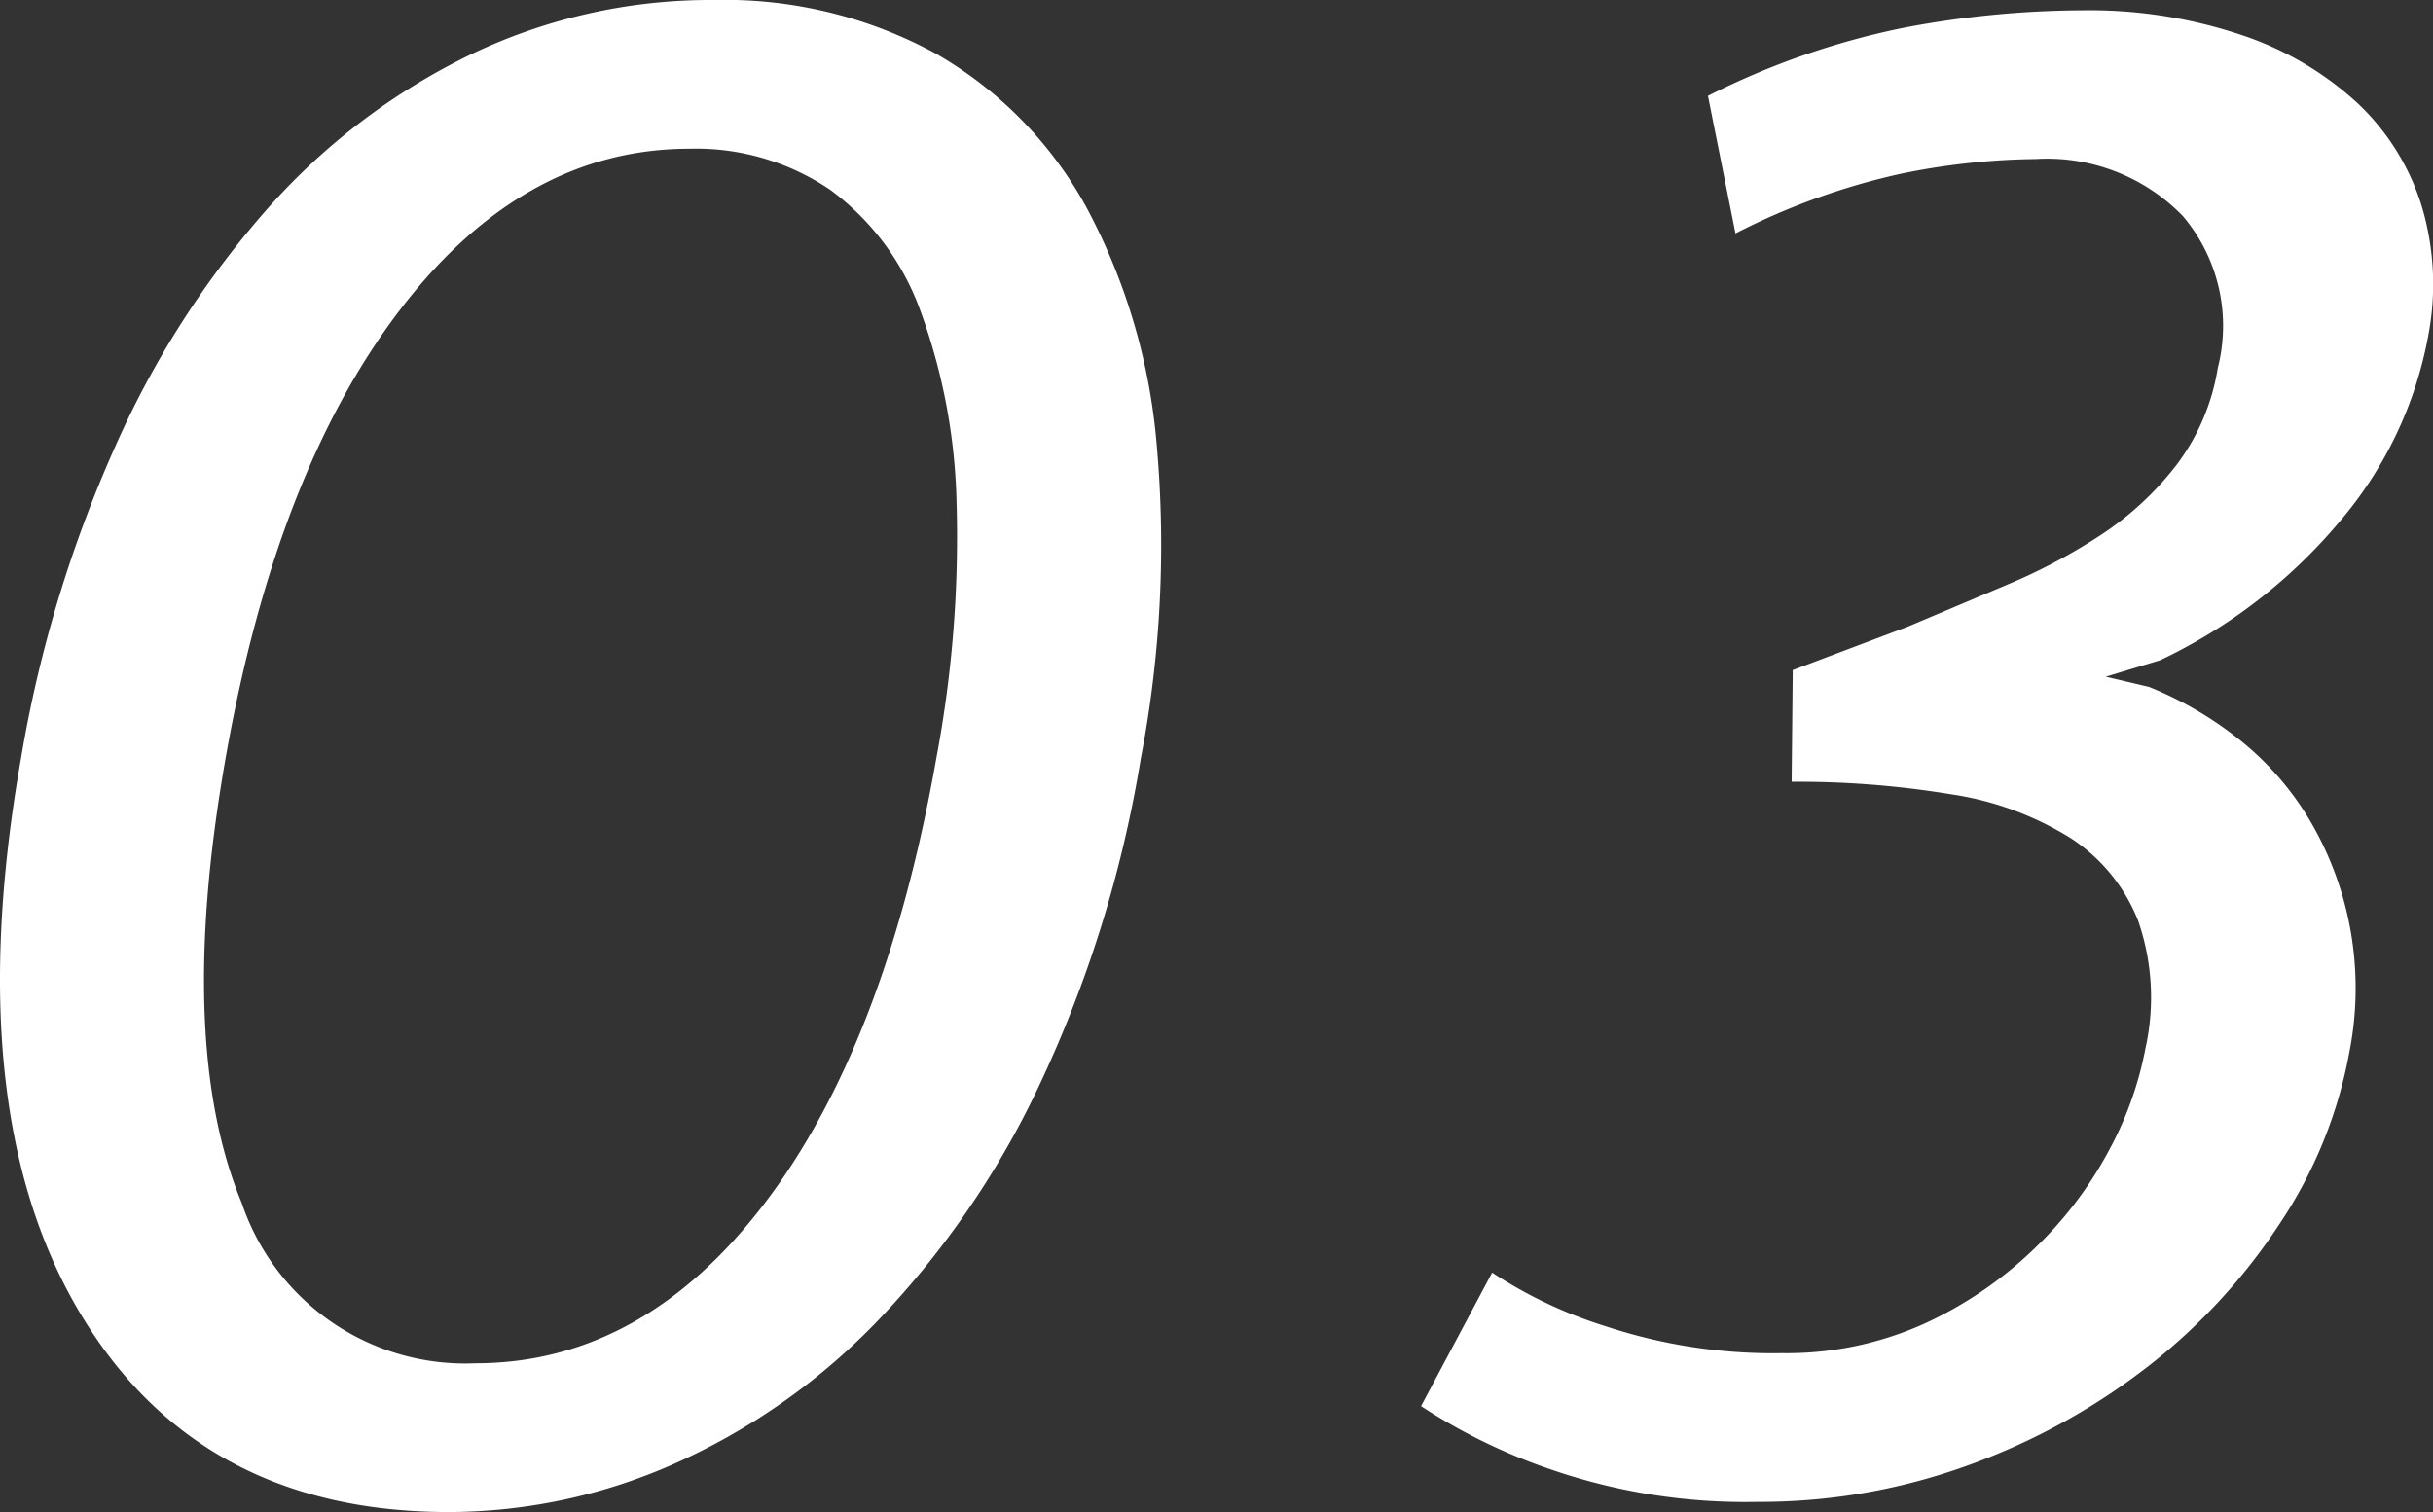 <svg xmlns="http://www.w3.org/2000/svg" width="70.741" height="43.974" viewBox="0 0 70.741 43.974"><rect x="0" y="0" width="70.741" height="43.974" fill="#333333" stroke="none"/><g id="f937db67-9304-41a6-b818-56603ac69475" data-name="レイヤー 2"><g id="b3d0450d-40b6-4644-8839-99392f8d8f9c" data-name="title"><path d="M13.056,43.974q-7.342,0-10.788-5.888T.612,22.047a37.4,37.4,0,0,1,2.743-9.071A26.893,26.893,0,0,1,7.833,6.007a18.886,18.886,0,0,1,5.9-4.445A16.135,16.135,0,0,1,20.75,0a12.826,12.826,0,0,1,6.465,1.562,11.541,11.541,0,0,1,4.361,4.445,17.773,17.773,0,0,1,2.057,6.938,32.836,32.836,0,0,1-.461,9.1,35.823,35.823,0,0,1-2.984,9.581,25.723,25.723,0,0,1-4.729,6.849,18.83,18.83,0,0,1-5.9,4.115A16.222,16.222,0,0,1,13.056,43.974ZM27.225,22.047a34.584,34.584,0,0,0,.588-7.419,17.333,17.333,0,0,0-1.051-5.587,7.533,7.533,0,0,0-2.615-3.515,6.941,6.941,0,0,0-4.1-1.2q-4.852,0-8.44,4.716T6.56,22.047Q5.1,30.336,7.031,34.992a6.855,6.855,0,0,0,6.787,4.656q4.853,0,8.393-4.626T27.225,22.047Z" style="fill:#fff"/><path d="M70.6,9.778a11.53,11.53,0,0,1-2.555,5.369A15.436,15.436,0,0,1,62.81,19.2l-1.586.48,1.267.3a10.445,10.445,0,0,1,2.582,1.5,8.62,8.62,0,0,1,2.045,2.309A9.6,9.6,0,0,1,68.309,30.6a13.243,13.243,0,0,1-2,4.949,17.243,17.243,0,0,1-3.829,4.17,19.05,19.05,0,0,1-5.213,2.88,17.7,17.7,0,0,1-6.167,1.079,17.309,17.309,0,0,1-5.935-.918,16.7,16.7,0,0,1-3.847-1.866l2.067-3.884a13,13,0,0,0,3.3,1.561,15.459,15.459,0,0,0,5.12.782,9.743,9.743,0,0,0,4.113-.842,11.518,11.518,0,0,0,3.2-2.167,11.322,11.322,0,0,0,2.186-2.859A10.177,10.177,0,0,0,62.378,30.5a6.813,6.813,0,0,0-.213-3.731,5.1,5.1,0,0,0-1.979-2.407,9.082,9.082,0,0,0-3.47-1.264,27.337,27.337,0,0,0-4.623-.362l.032-3.249,3.348-1.263,2.92-1.234a16.678,16.678,0,0,0,2.753-1.473A9,9,0,0,0,63.3,13.5a6.343,6.343,0,0,0,1.184-2.8A4.944,4.944,0,0,0,63.465,6.28a5.5,5.5,0,0,0-4.274-1.655,20.493,20.493,0,0,0-3.888.421A19.949,19.949,0,0,0,50.46,6.788l-.8-4A22.521,22.521,0,0,1,55.39.8,28.262,28.262,0,0,1,60.555.3a13.854,13.854,0,0,1,4.624.72A9.325,9.325,0,0,1,68.547,3a6.918,6.918,0,0,1,1.868,3A7.937,7.937,0,0,1,70.6,9.778Z" style="fill:#fff"/></g></g></svg>